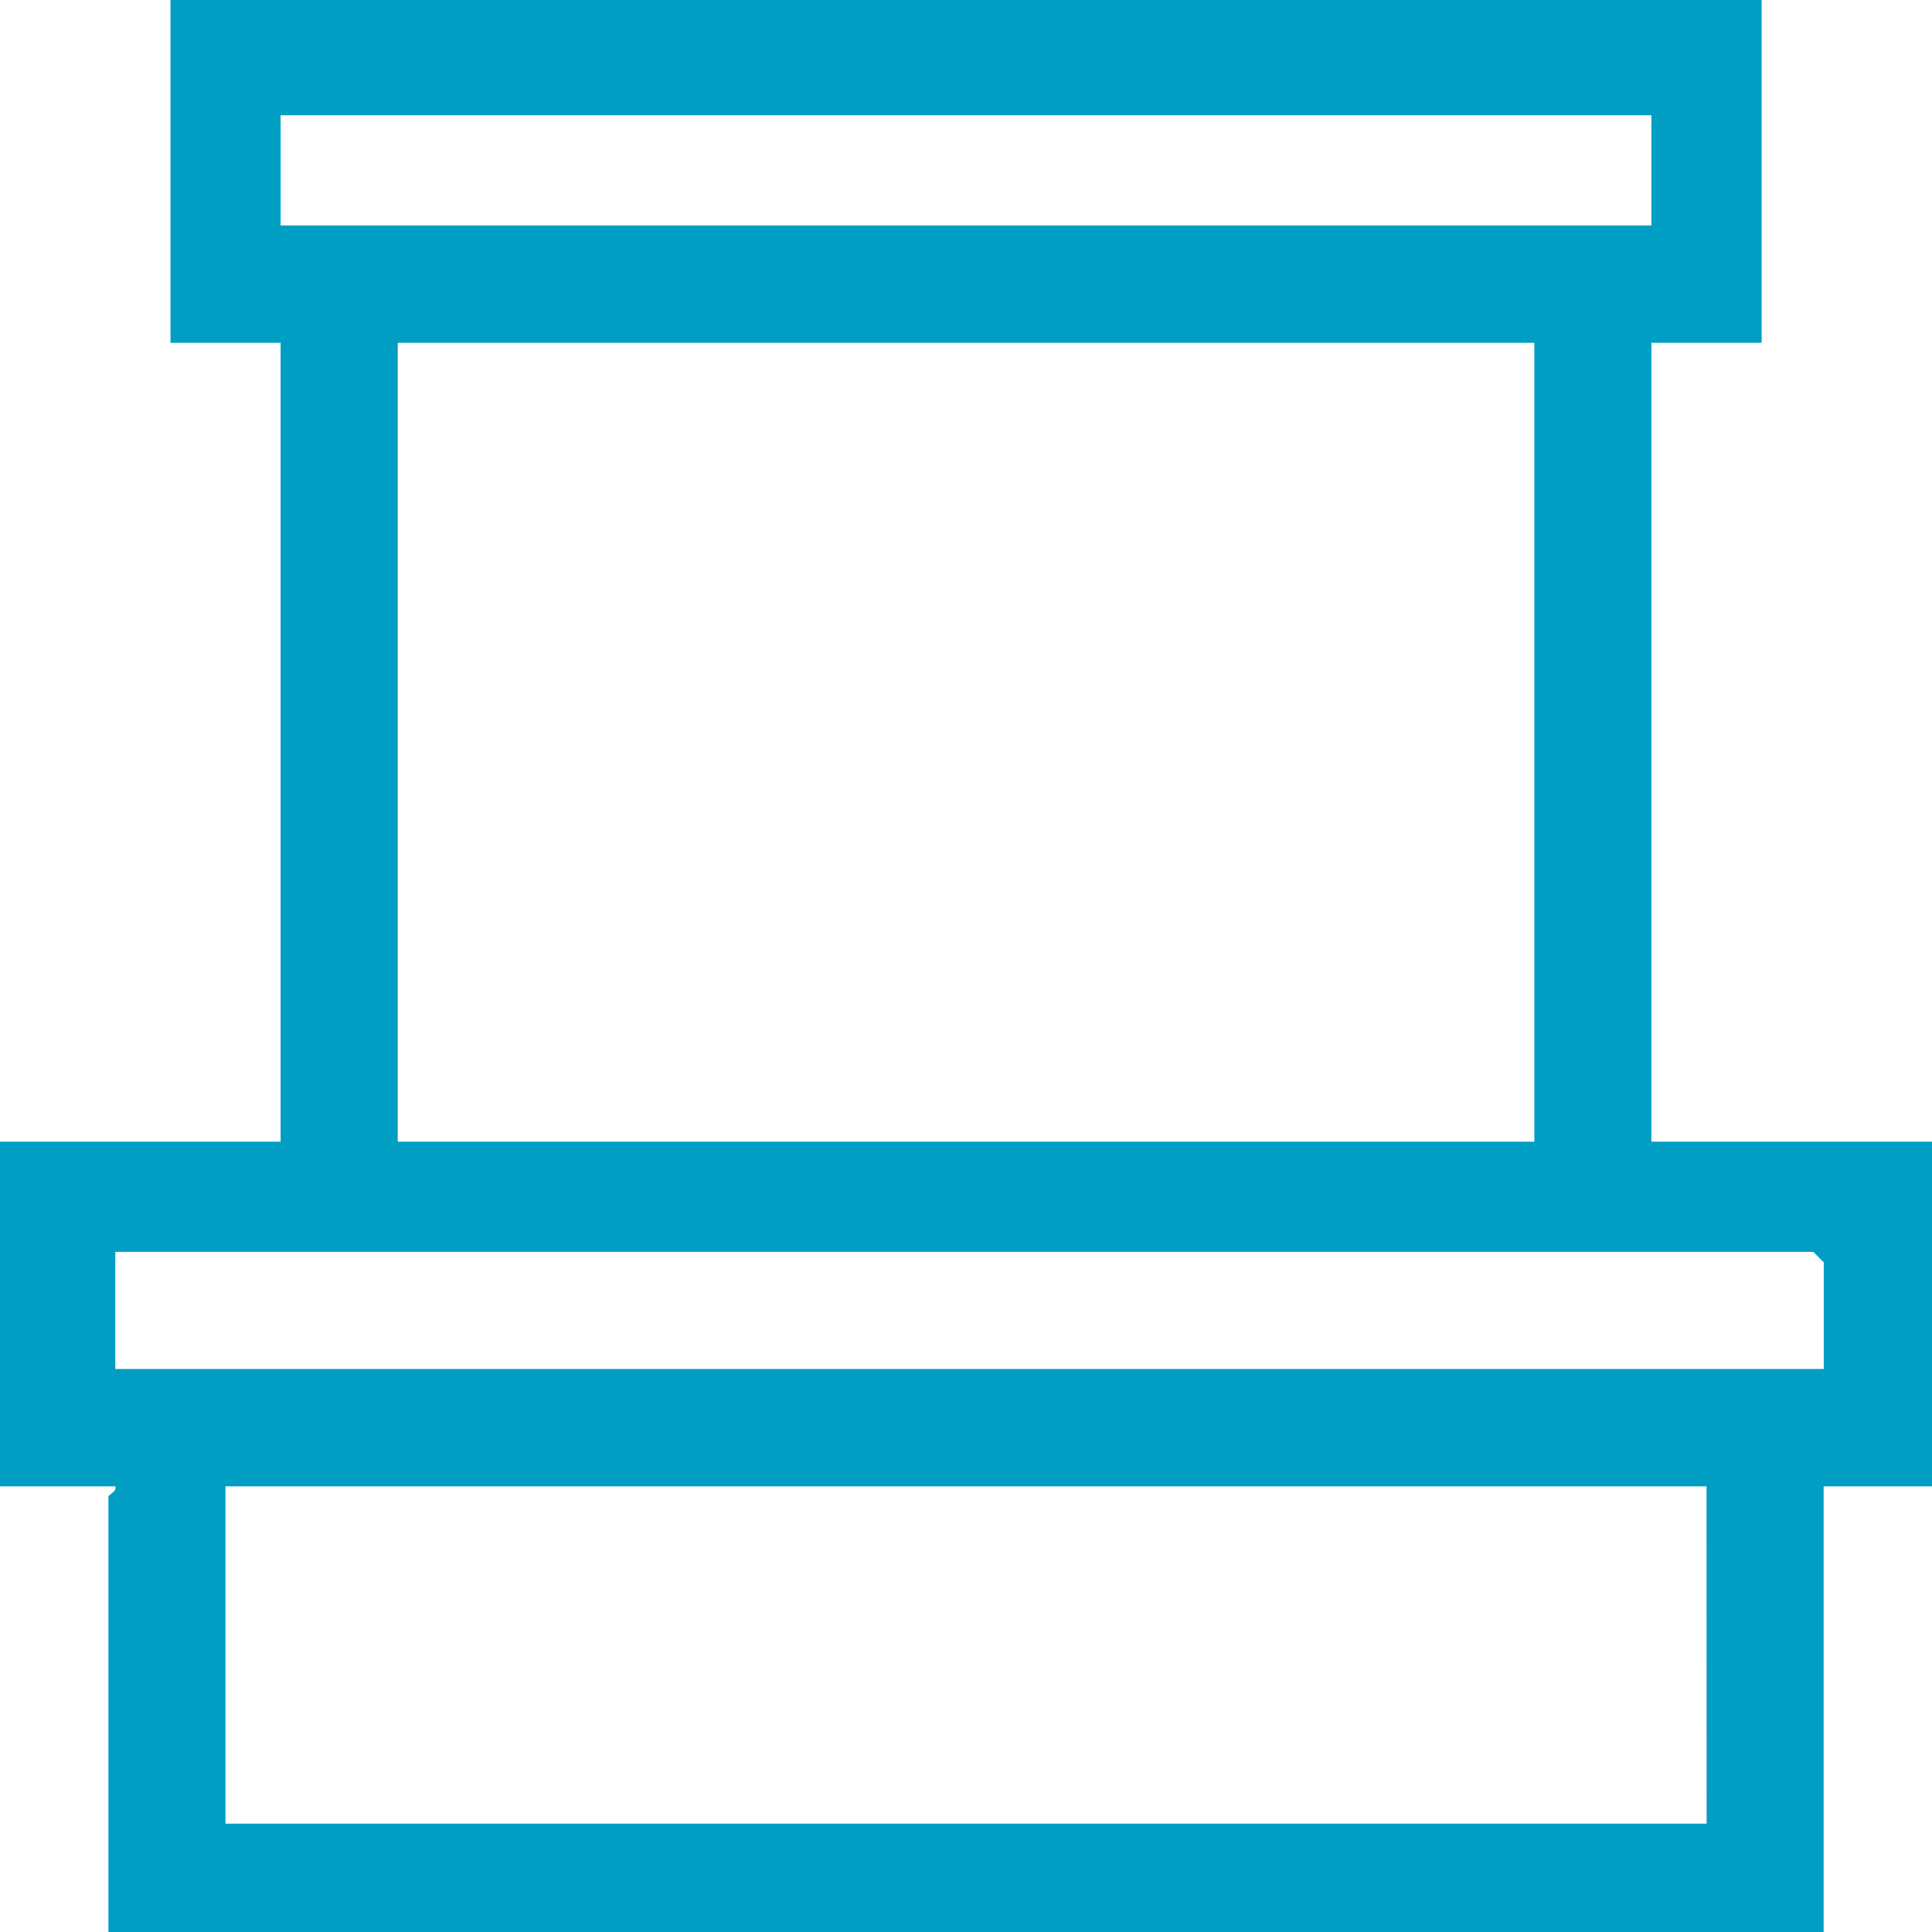 <svg xmlns="http://www.w3.org/2000/svg" xmlns:xlink="http://www.w3.org/1999/xlink" width="37" height="37" viewBox="0 0 37 37">
  <defs>
    <clipPath id="clip-path">
      <rect id="Retângulo_103" data-name="Retângulo 103" width="37" height="37" transform="translate(0.035 0.035)" fill="#009ec3"/>
    </clipPath>
  </defs>
  <g id="Grupo_133" data-name="Grupo 133" transform="translate(-0.035 -0.035)">
    <g id="Grupo_99" data-name="Grupo 99" clip-path="url(#clip-path)">
      <path id="Caminho_310" data-name="Caminho 310" d="M31.661,21.9V6.6h2.111V0H3.3V6.6H5.409V21.9H0v6.6H2.243c.036.1-.132.158-.132.2V37.2H34.96V28.5H37.07V21.9ZM5.409,2.243H31.661V4.353H5.409ZM29.419,21.9H7.652V6.6H29.419Zm3.3,13.06H4.353V28.5H32.717Zm2.243-8.707H2.243V24.01H34.762l.2.2Z" fill="#009ec3"/>
    </g>
  </g>
</svg>
